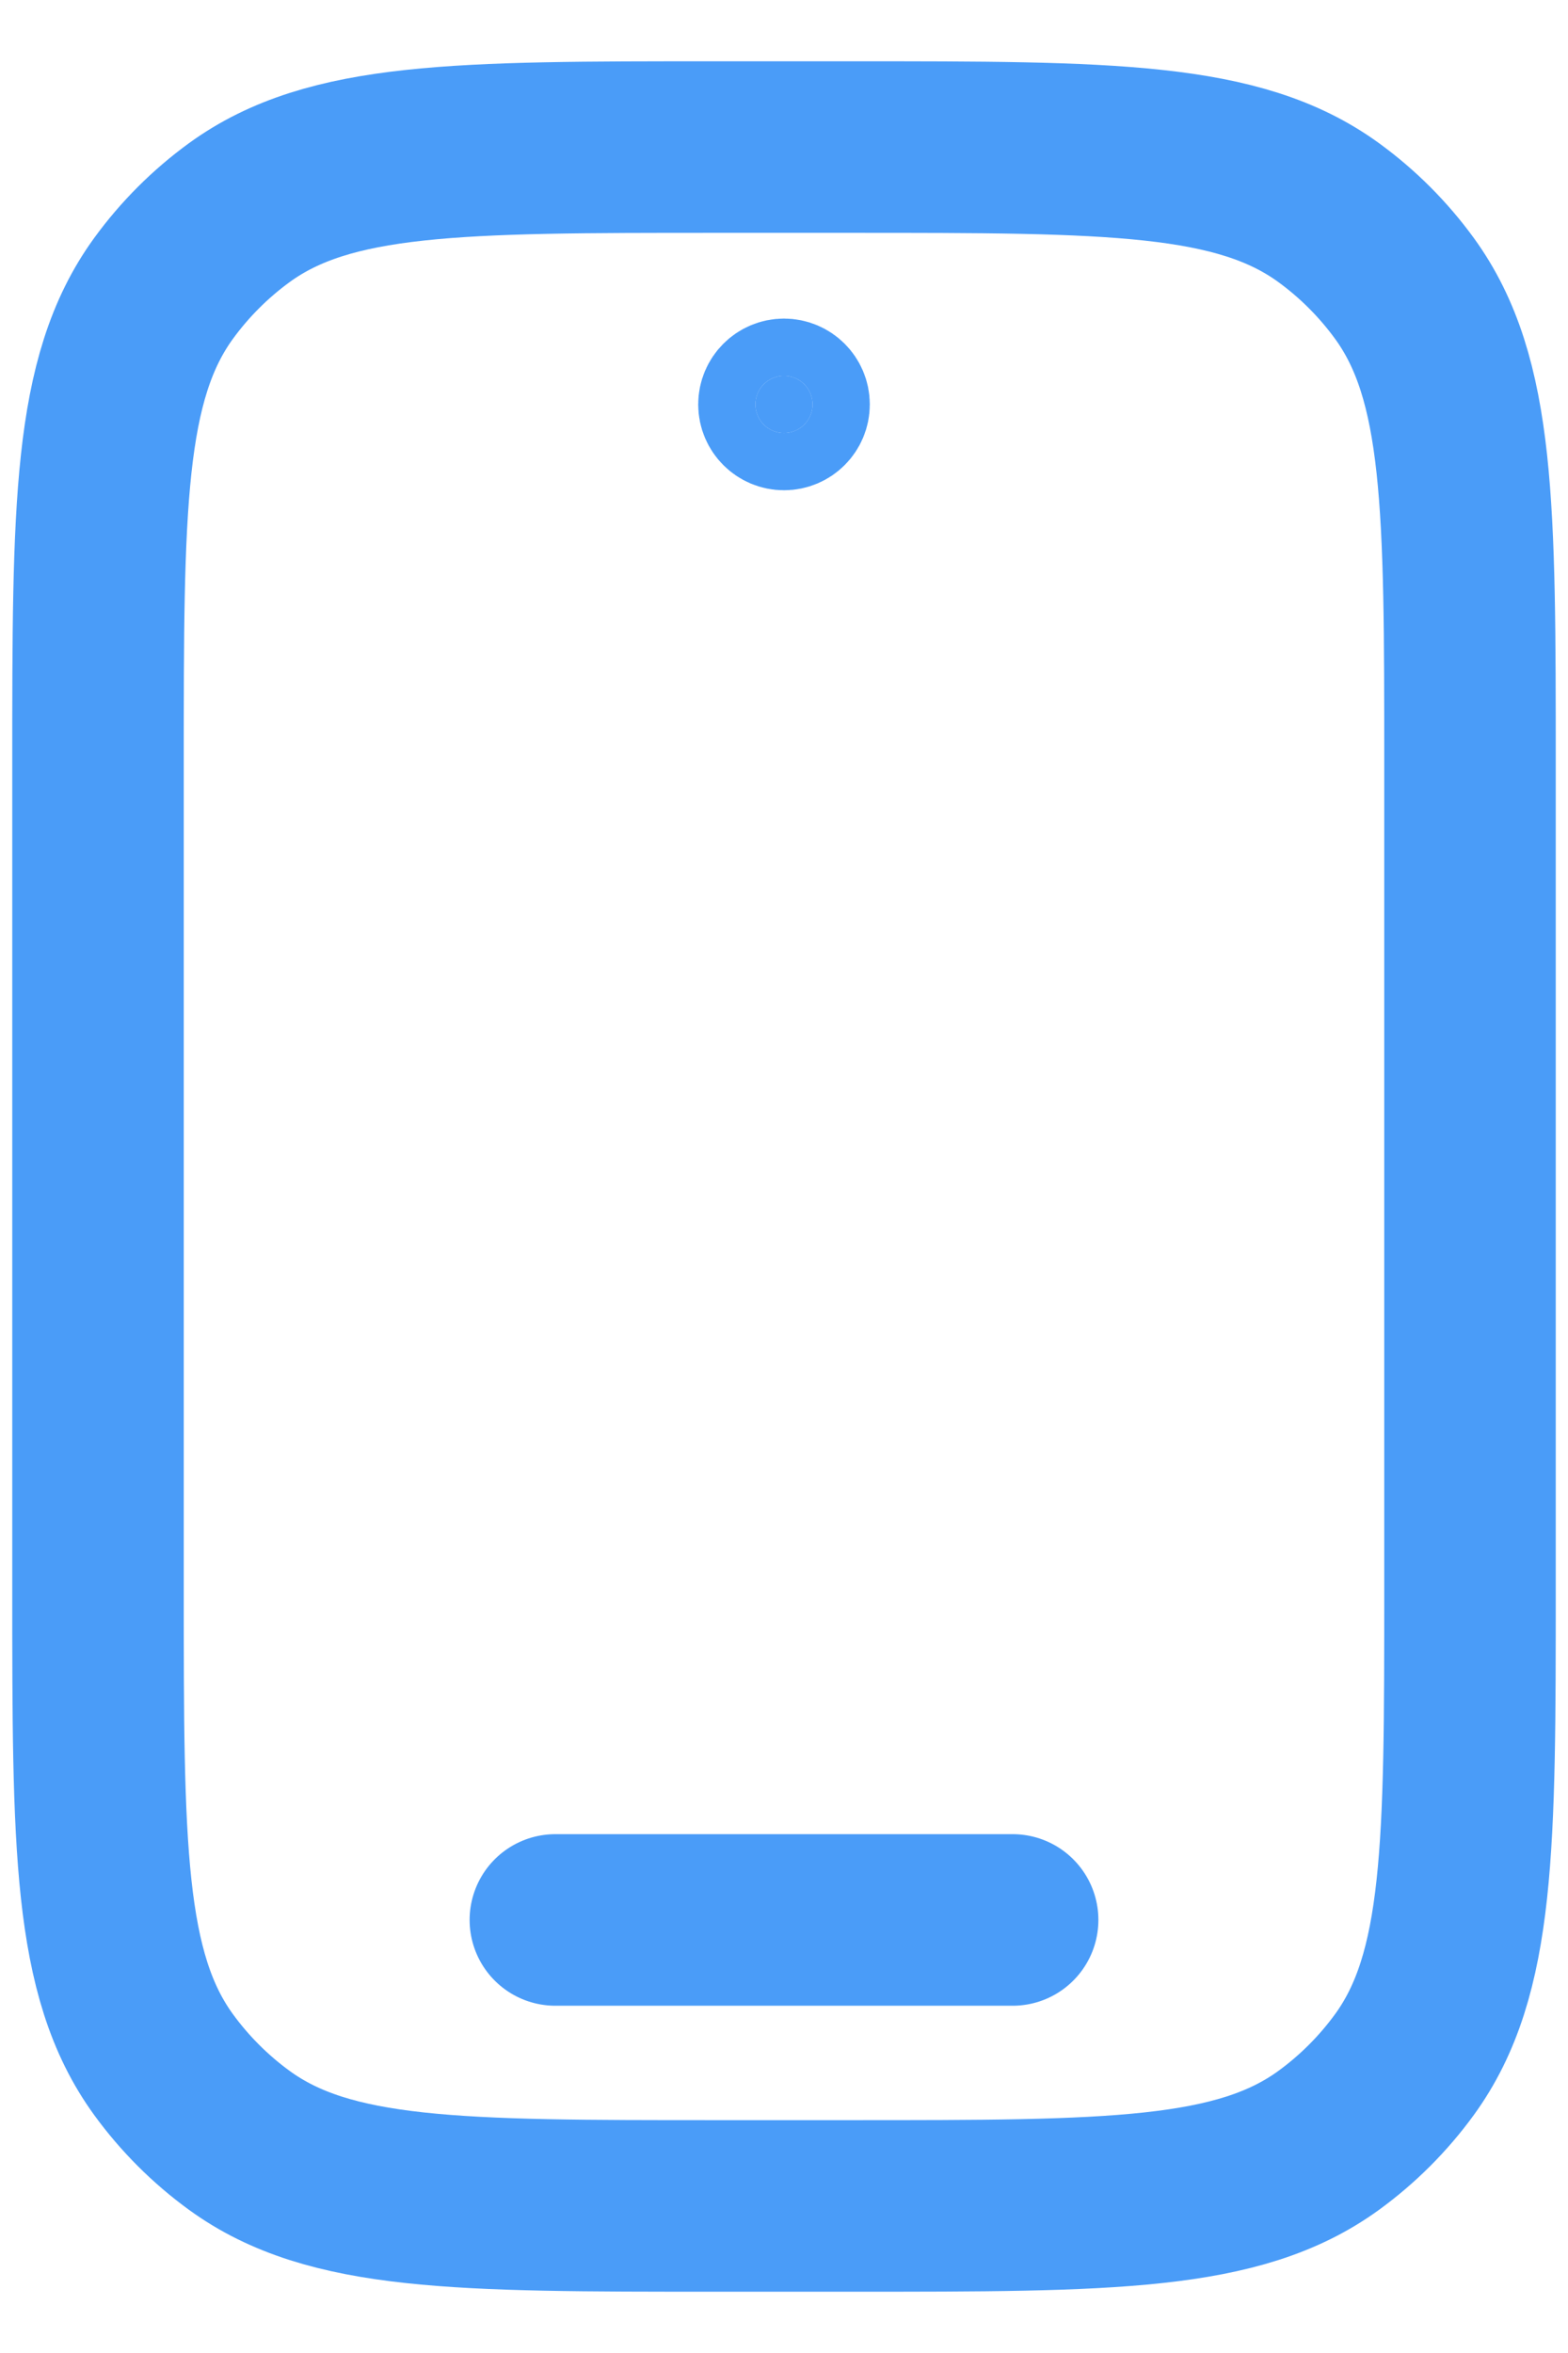 <svg width="16" height="24" viewBox="0 0 16 24" fill="none" xmlns="http://www.w3.org/2000/svg">
<g clip-path="url(#clip0_1075_244)">
<path d="M5.667 19.583H10.333M7.3 22.5H8.7C11.325 22.5 12.637 22.5 13.557 21.832C13.854 21.616 14.116 21.354 14.332 21.057C15 20.137 15 18.825 15 16.2V7.8C15 5.175 15 3.863 14.332 2.943C14.116 2.646 13.854 2.384 13.557 2.168C12.637 1.5 11.325 1.5 8.7 1.5H7.3C4.675 1.5 3.363 1.5 2.443 2.168C2.146 2.384 1.884 2.646 1.668 2.943C1 3.863 1 5.175 1 7.8V16.2C1 18.825 1 20.137 1.668 21.057C1.884 21.354 2.146 21.616 2.443 21.832C3.363 22.5 4.675 22.5 7.3 22.5Z" stroke="#4A9CF8" stroke-width="1.75" stroke-linecap="round" stroke-linejoin="round"/>
<path d="M8.292 4.125C8.292 4.286 8.161 4.417 8 4.417C7.839 4.417 7.708 4.286 7.708 4.125C7.708 3.964 7.839 3.833 8 3.833C8.161 3.833 8.292 3.964 8.292 4.125Z" fill="#4A9CF8" stroke="#4A9CF8" stroke-width="1.167"/>
</g>
<defs>
<clipPath id="clip0_1075_244">
<rect width="16" height="24" fill="white"/>
</clipPath>
</defs>
</svg>
